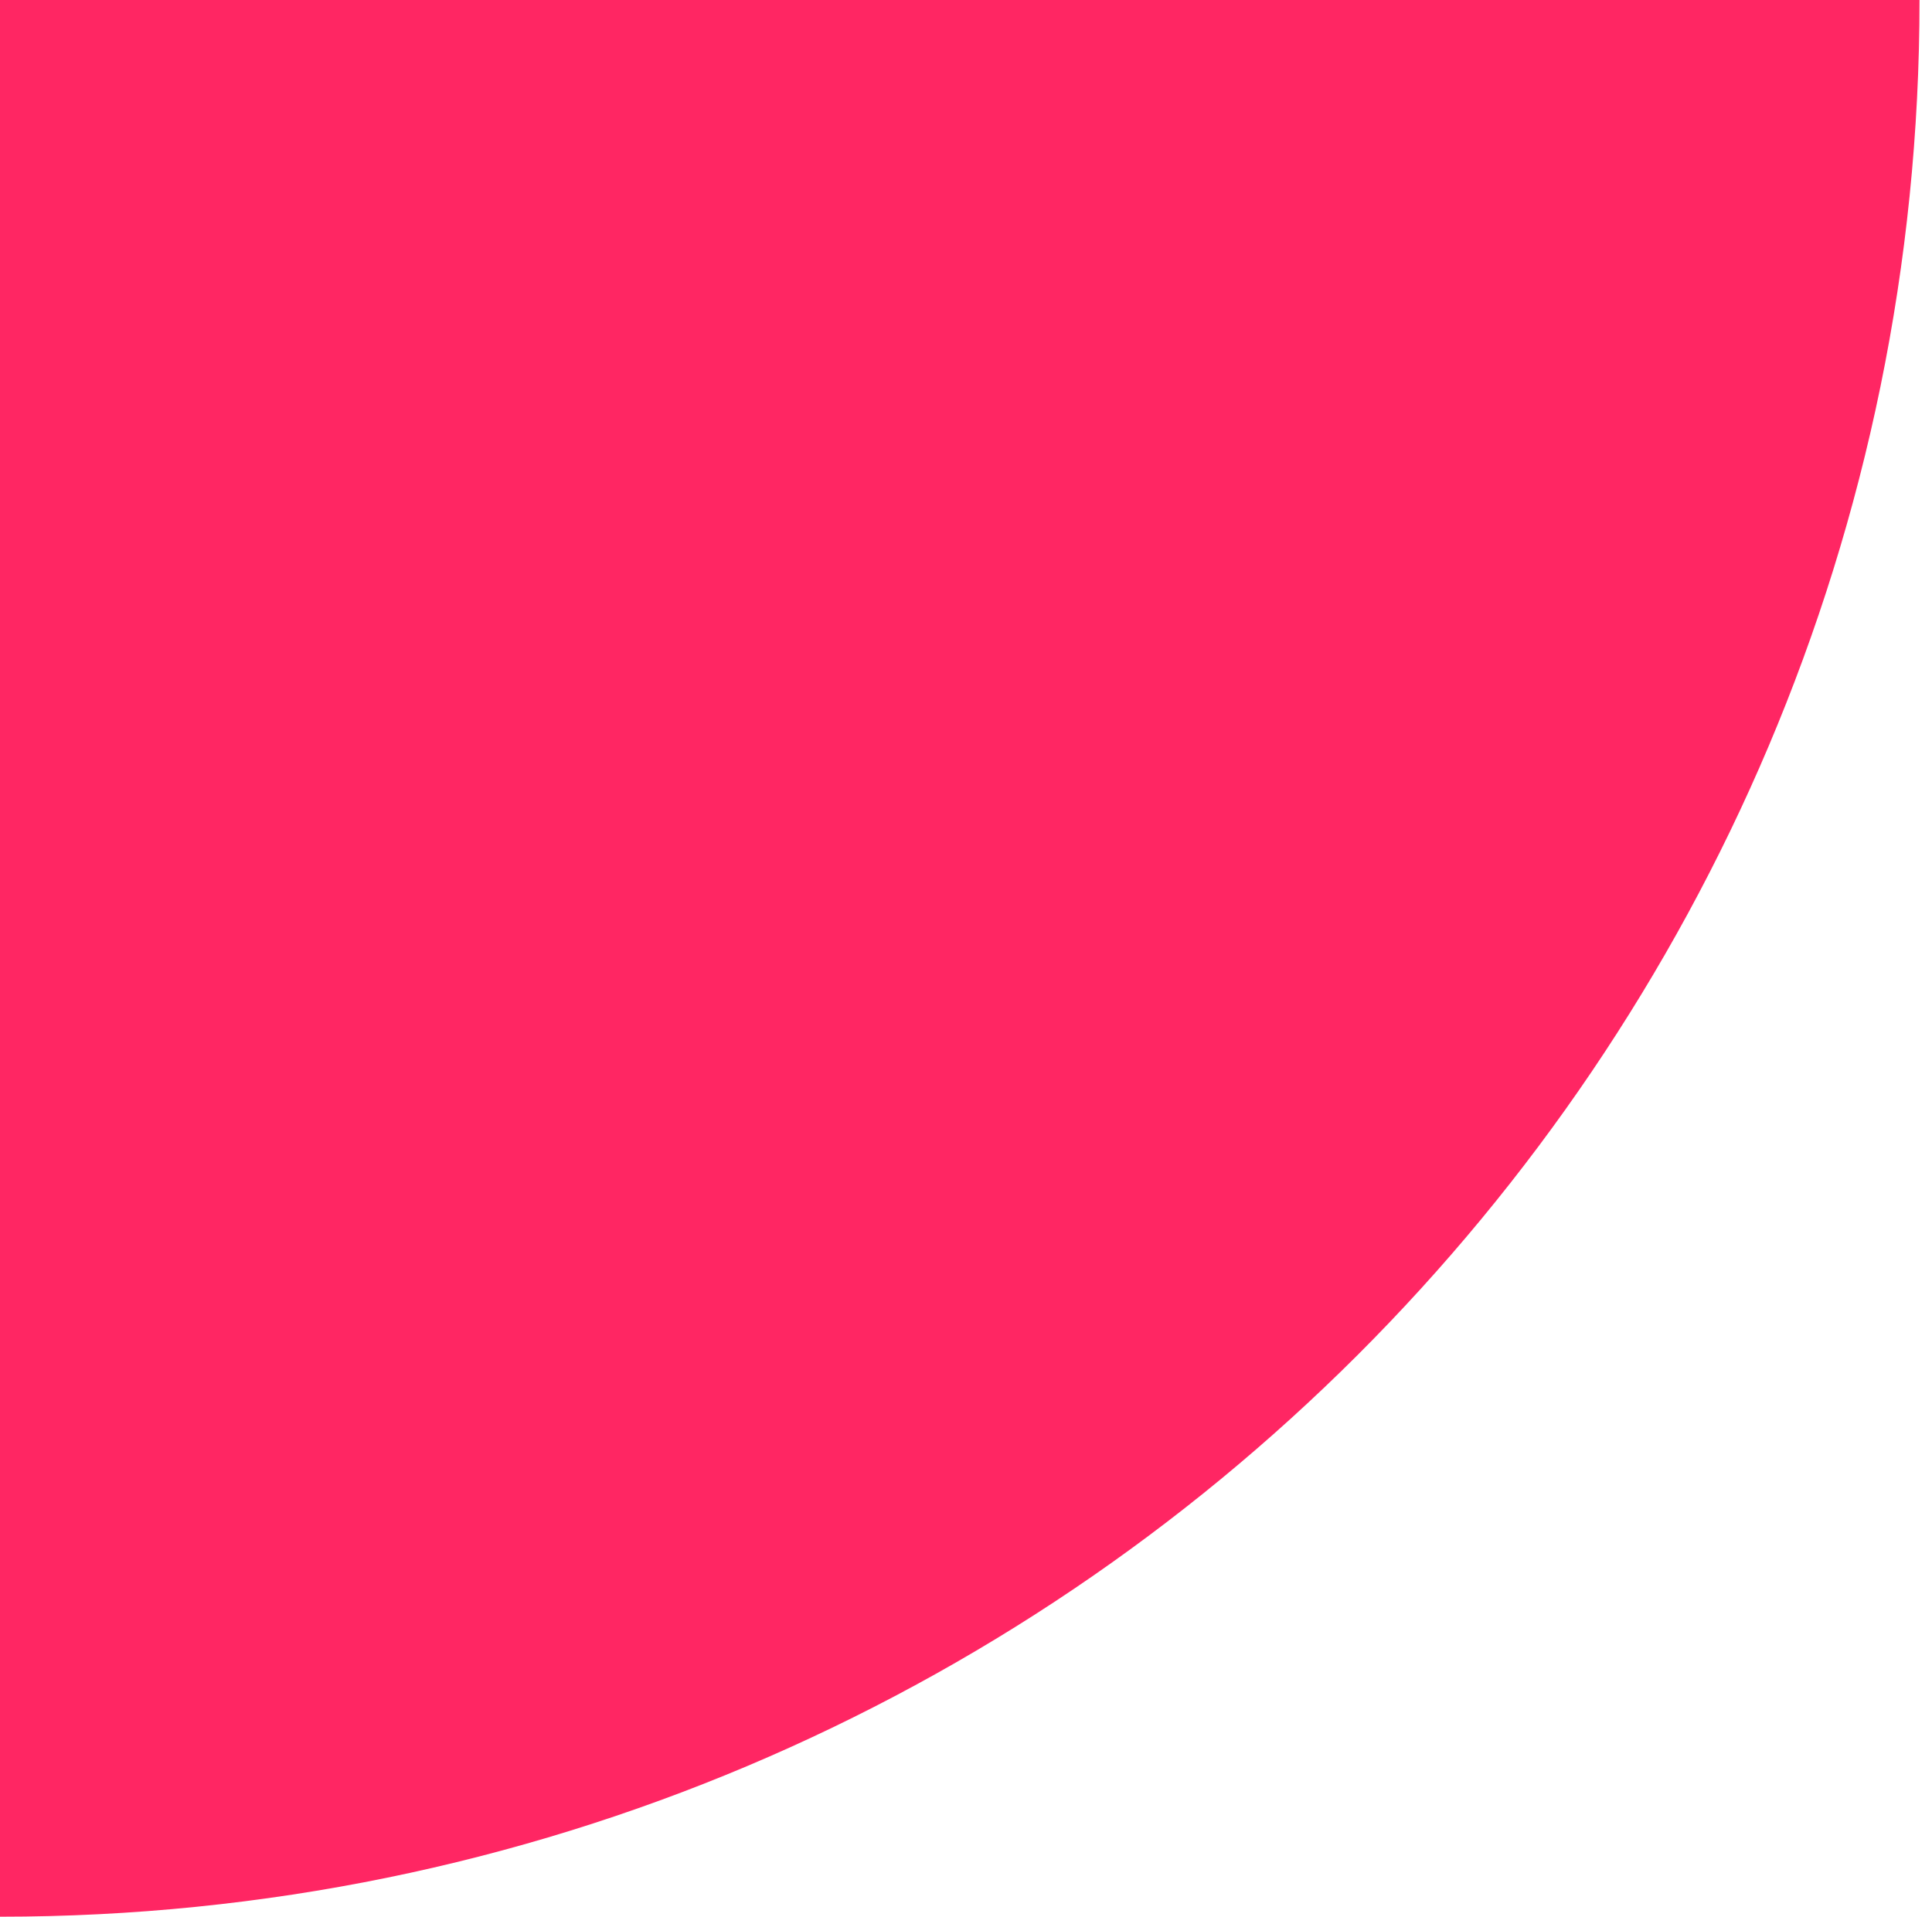 <svg width="129" height="128" viewBox="0 0 129 128" fill="none" xmlns="http://www.w3.org/2000/svg">
<path d="M-1.38014e-07 128C70.785 128 128.167 70.692 128.167 0L0 0L-1.38014e-07 128Z" fill="#FF2663"/>
</svg>
